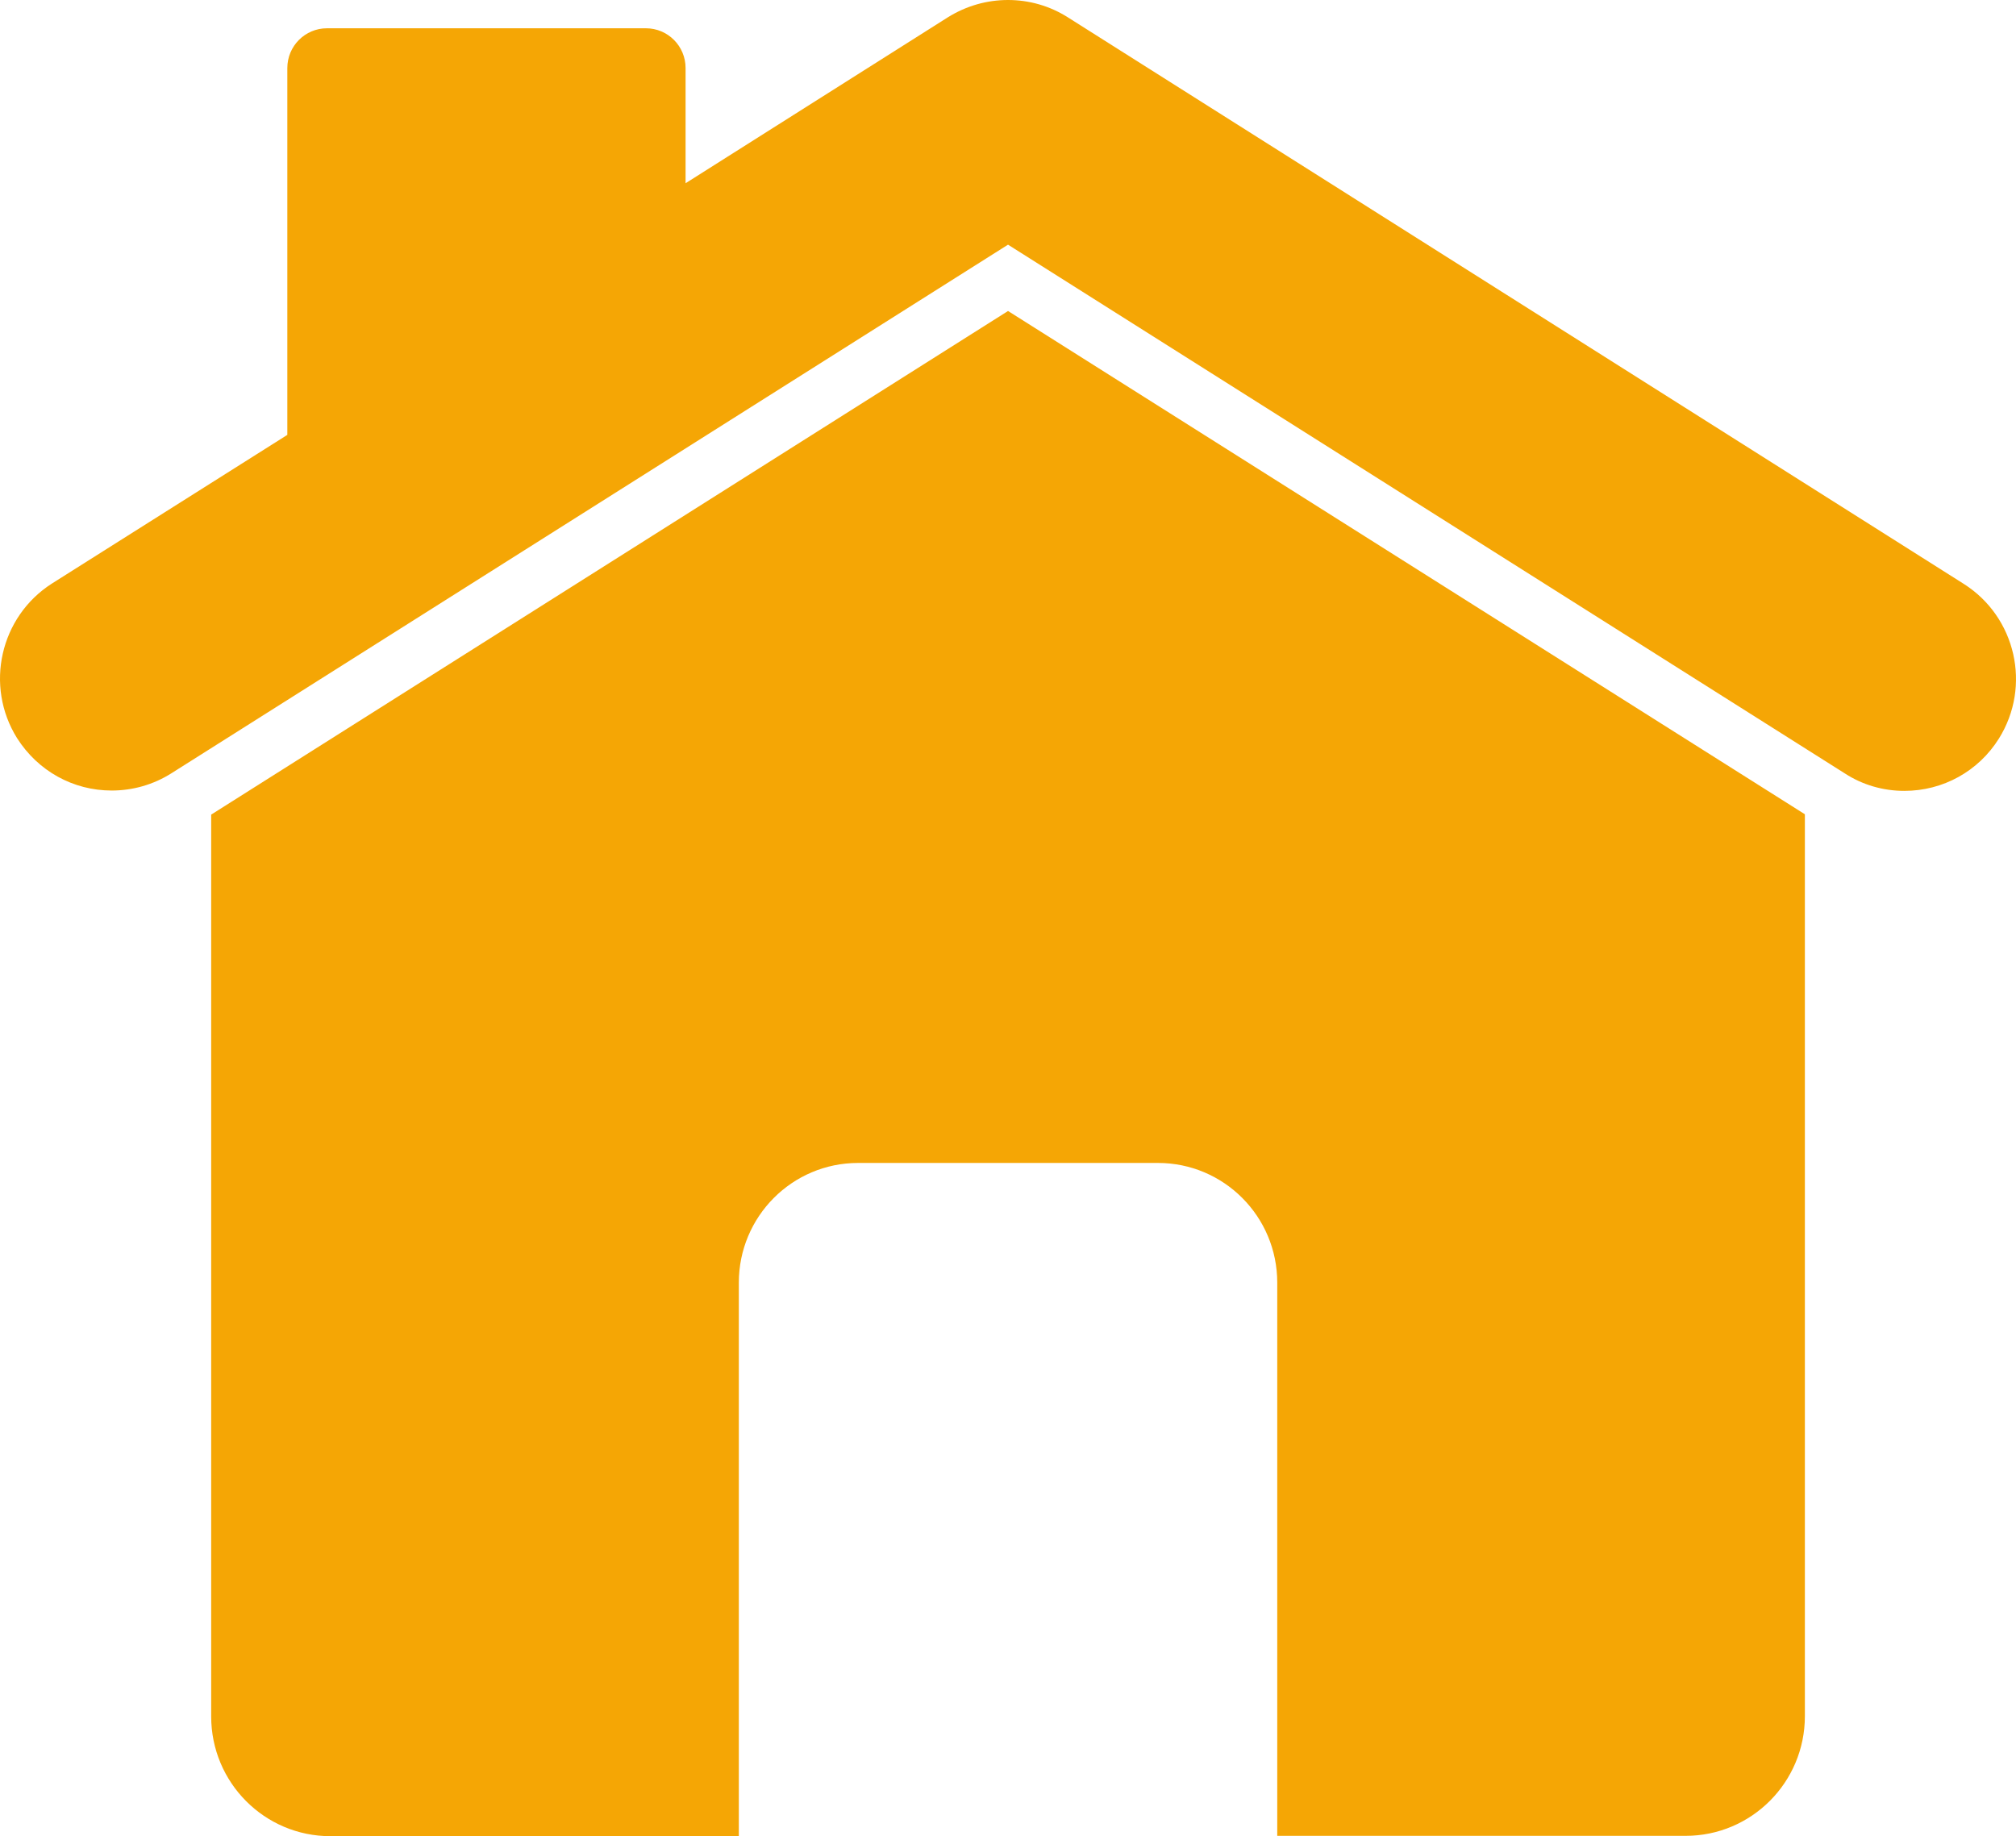 <svg width="101" height="92" viewBox="0 0 101 92" fill="none" xmlns="http://www.w3.org/2000/svg">
<path d="M100.145 37.003C99.117 38.647 97.34 39.626 95.406 39.626C94.343 39.626 93.314 39.329 92.426 38.752L50.501 12.259L8.575 38.752C7.687 39.311 6.659 39.609 5.596 39.609C3.661 39.609 1.902 38.629 0.856 36.986C-0.782 34.362 0.002 30.9 2.599 29.239L14.395 21.789V3.41C14.395 2.308 15.284 1.417 16.382 1.417H32.36C33.458 1.417 34.347 2.308 34.347 3.41V9.181L47.503 0.857C48.409 0.297 49.437 0 50.5 0C51.563 0 52.591 0.297 53.48 0.857L98.385 29.256C100.999 30.917 101.783 34.38 100.145 37.003ZM10.58 40.815V86.002C10.58 89.307 13.246 92 16.557 92H37.015V64.266C37.015 60.961 39.681 58.268 42.992 58.268H58.012C61.306 58.268 63.989 60.943 63.989 64.266V91.983H84.447C87.74 91.983 90.423 89.308 90.423 85.985V40.798L50.502 15.582L10.58 40.815Z" fill="#F5A605"/>
</svg>
